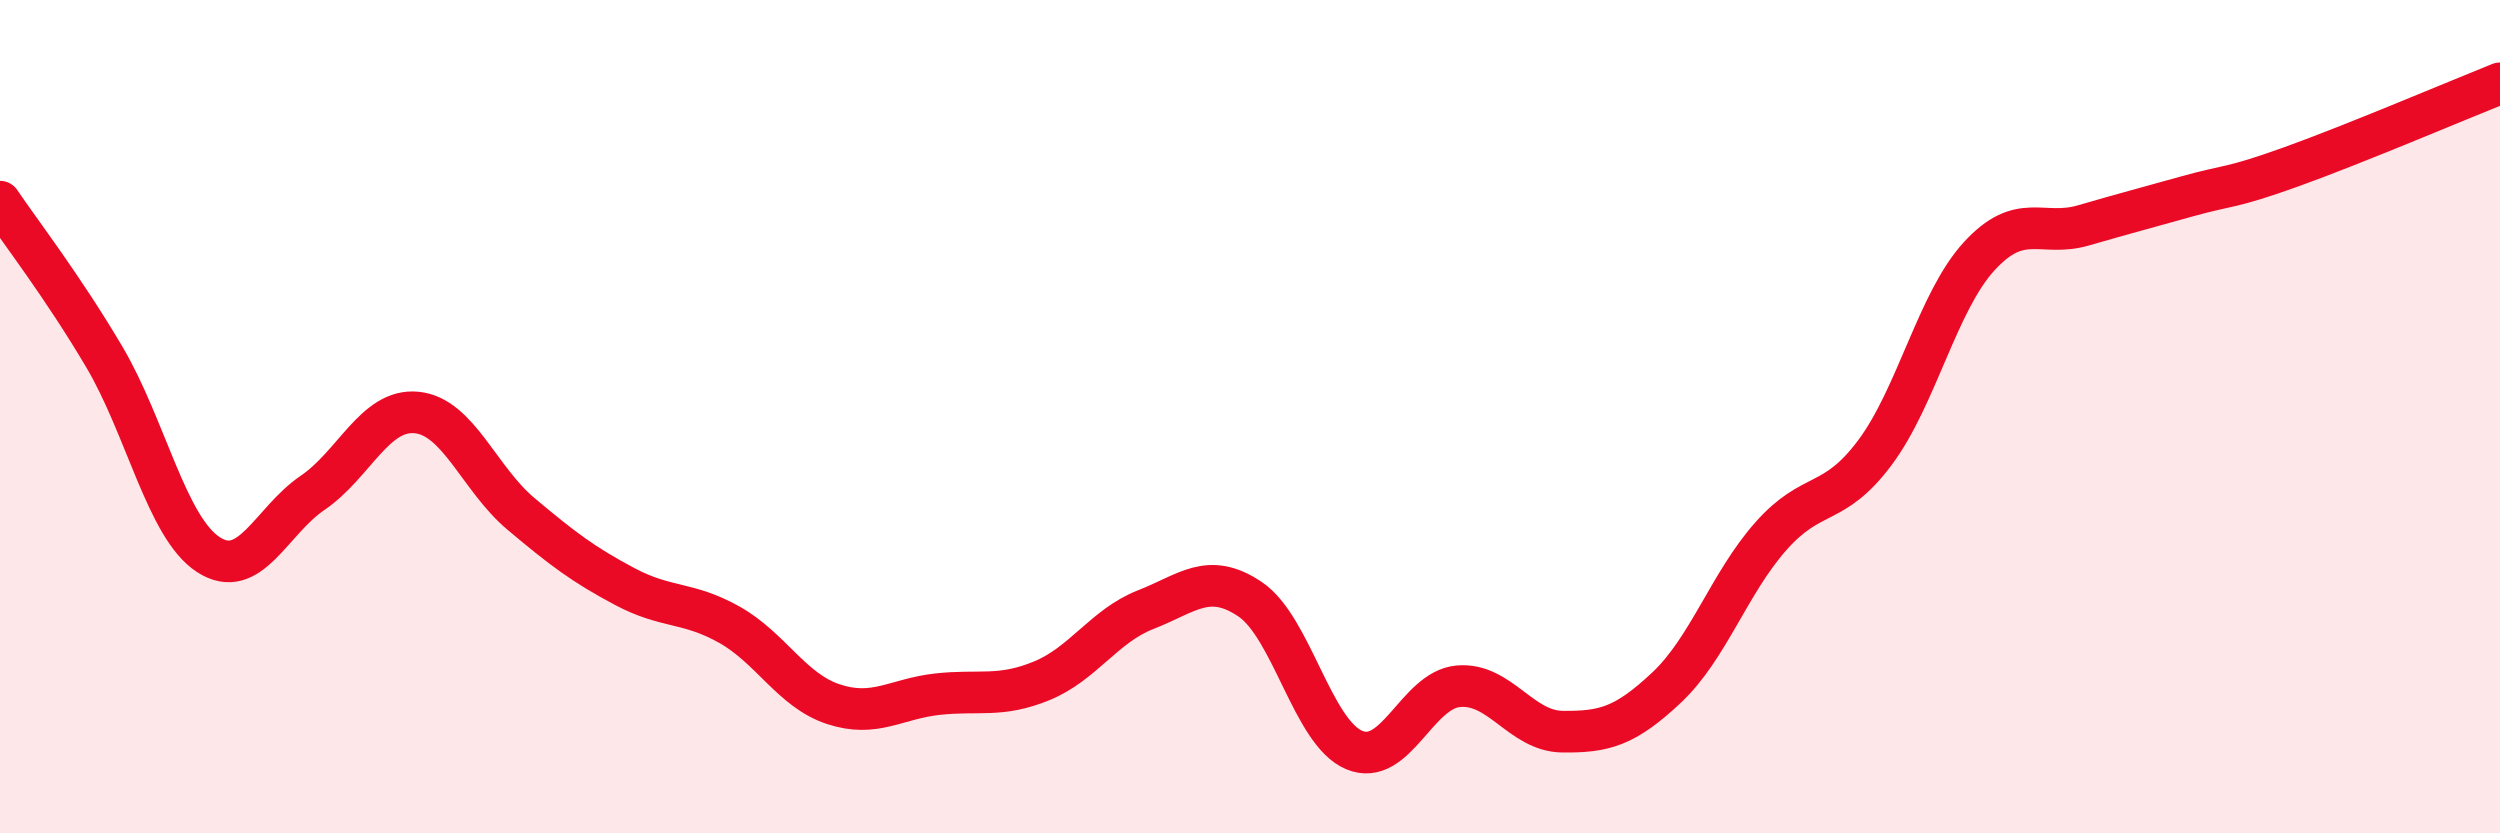
    <svg width="60" height="20" viewBox="0 0 60 20" xmlns="http://www.w3.org/2000/svg">
      <path
        d="M 0,4.84 C 0.5,5.58 1.5,6.87 2.5,8.56 C 3.5,10.25 4,12.66 5,13.31 C 6,13.96 6.5,12.51 7.5,11.83 C 8.5,11.15 9,9.8 10,9.9 C 11,10 11.5,11.49 12.5,12.33 C 13.5,13.17 14,13.55 15,14.08 C 16,14.61 16.5,14.43 17.5,14.99 C 18.5,15.55 19,16.57 20,16.9 C 21,17.23 21.5,16.77 22.5,16.66 C 23.5,16.55 24,16.75 25,16.34 C 26,15.93 26.5,15.02 27.5,14.63 C 28.5,14.24 29,13.71 30,14.38 C 31,15.05 31.5,17.58 32.5,18 C 33.5,18.42 34,16.56 35,16.47 C 36,16.38 36.5,17.55 37.5,17.56 C 38.5,17.57 39,17.44 40,16.5 C 41,15.56 41.5,14 42.5,12.87 C 43.5,11.74 44,12.2 45,10.86 C 46,9.52 46.5,7.24 47.5,6.15 C 48.5,5.06 49,5.7 50,5.41 C 51,5.12 51.5,4.99 52.5,4.71 C 53.5,4.43 53.5,4.54 55,4 C 56.5,3.46 59,2.4 60,2L60 20L0 20Z"
        fill="#EB0A25"
        opacity="0.1"
        stroke-linecap="round"
        stroke-linejoin="round"
      />
      <path
        d="M 0,4.84 C 0.5,5.58 1.5,6.87 2.5,8.56 C 3.5,10.25 4,12.66 5,13.31 C 6,13.96 6.5,12.51 7.5,11.83 C 8.5,11.15 9,9.8 10,9.9 C 11,10 11.5,11.49 12.5,12.33 C 13.5,13.17 14,13.55 15,14.08 C 16,14.61 16.5,14.43 17.5,14.99 C 18.5,15.55 19,16.57 20,16.9 C 21,17.23 21.5,16.77 22.5,16.66 C 23.5,16.55 24,16.75 25,16.34 C 26,15.93 26.5,15.02 27.5,14.63 C 28.5,14.24 29,13.71 30,14.38 C 31,15.05 31.5,17.58 32.5,18 C 33.5,18.42 34,16.56 35,16.47 C 36,16.38 36.5,17.55 37.5,17.56 C 38.5,17.57 39,17.44 40,16.5 C 41,15.56 41.5,14 42.5,12.87 C 43.5,11.74 44,12.2 45,10.86 C 46,9.52 46.5,7.24 47.5,6.15 C 48.5,5.06 49,5.7 50,5.41 C 51,5.12 51.5,4.99 52.5,4.71 C 53.5,4.43 53.5,4.54 55,4 C 56.5,3.46 59,2.4 60,2"
        stroke="#EB0A25"
        stroke-width="1"
        fill="none"
        stroke-linecap="round"
        stroke-linejoin="round"
      />
    </svg>
  